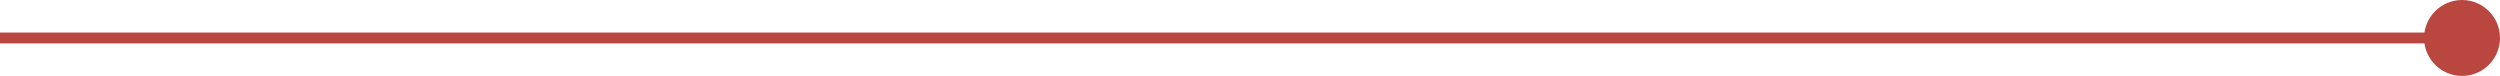 <svg xmlns="http://www.w3.org/2000/svg" width="230.5" height="7" viewBox="0 0 230.5 7">
  <g id="グループ_526" data-name="グループ 526" transform="translate(-1170.5 -817)">
    <line id="線_9" data-name="線 9" x2="230" transform="translate(1400.5 820.5) rotate(180)" fill="none" stroke="#b9463f" stroke-width="1"/>
    <circle id="楕円形_17" data-name="楕円形 17" cx="3.5" cy="3.5" r="3.5" transform="translate(1401 824) rotate(180)" fill="#b9463f"/>
  </g>
</svg>
